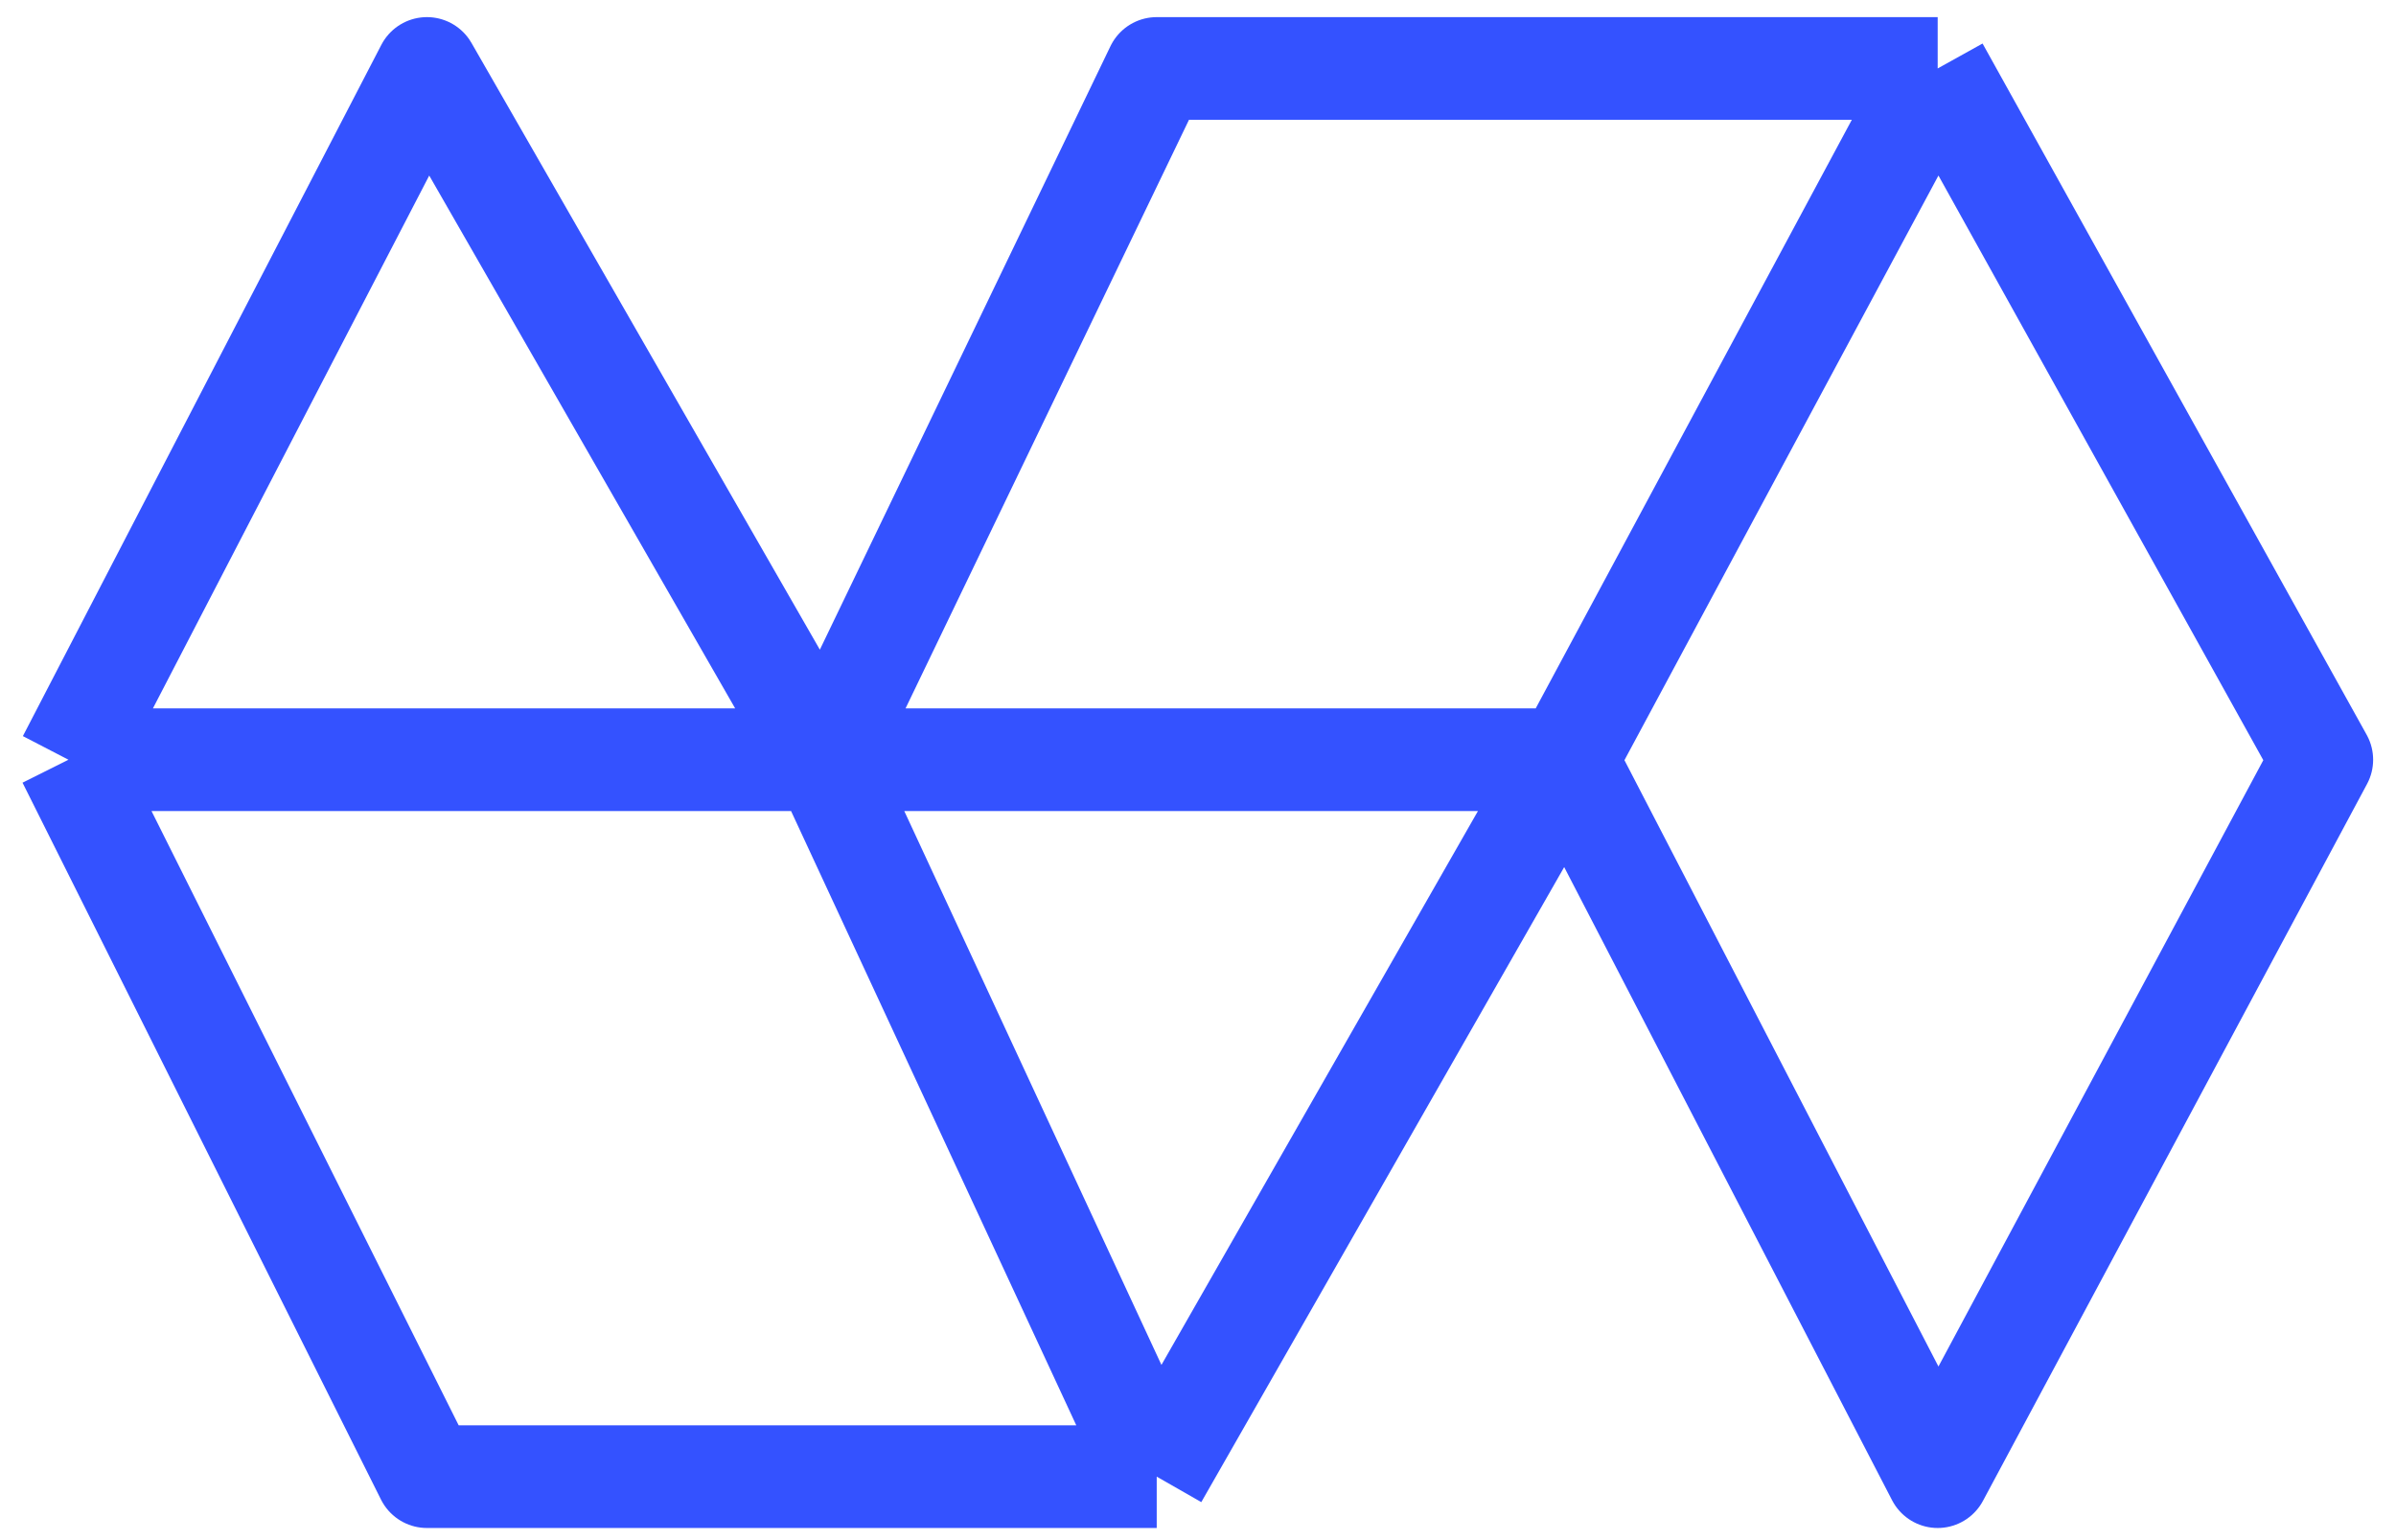 <svg width="70" height="45" viewBox="0 0 70 45" fill="none" xmlns="http://www.w3.org/2000/svg">
<path d="M2 22.198L12.473 2L24.069 22.198M2 22.198L12.473 43.145H33.794M2 22.198H24.069M24.069 22.198L33.794 43.145M24.069 22.198H45.763M24.069 22.198L33.794 2H56.61M33.794 43.145L45.763 22.198M45.763 22.198L56.61 2M45.763 22.198L56.61 43.145L67.832 22.198L56.61 2" stroke="#3452FF" stroke-width="3" stroke-linejoin="round"/>
</svg>
